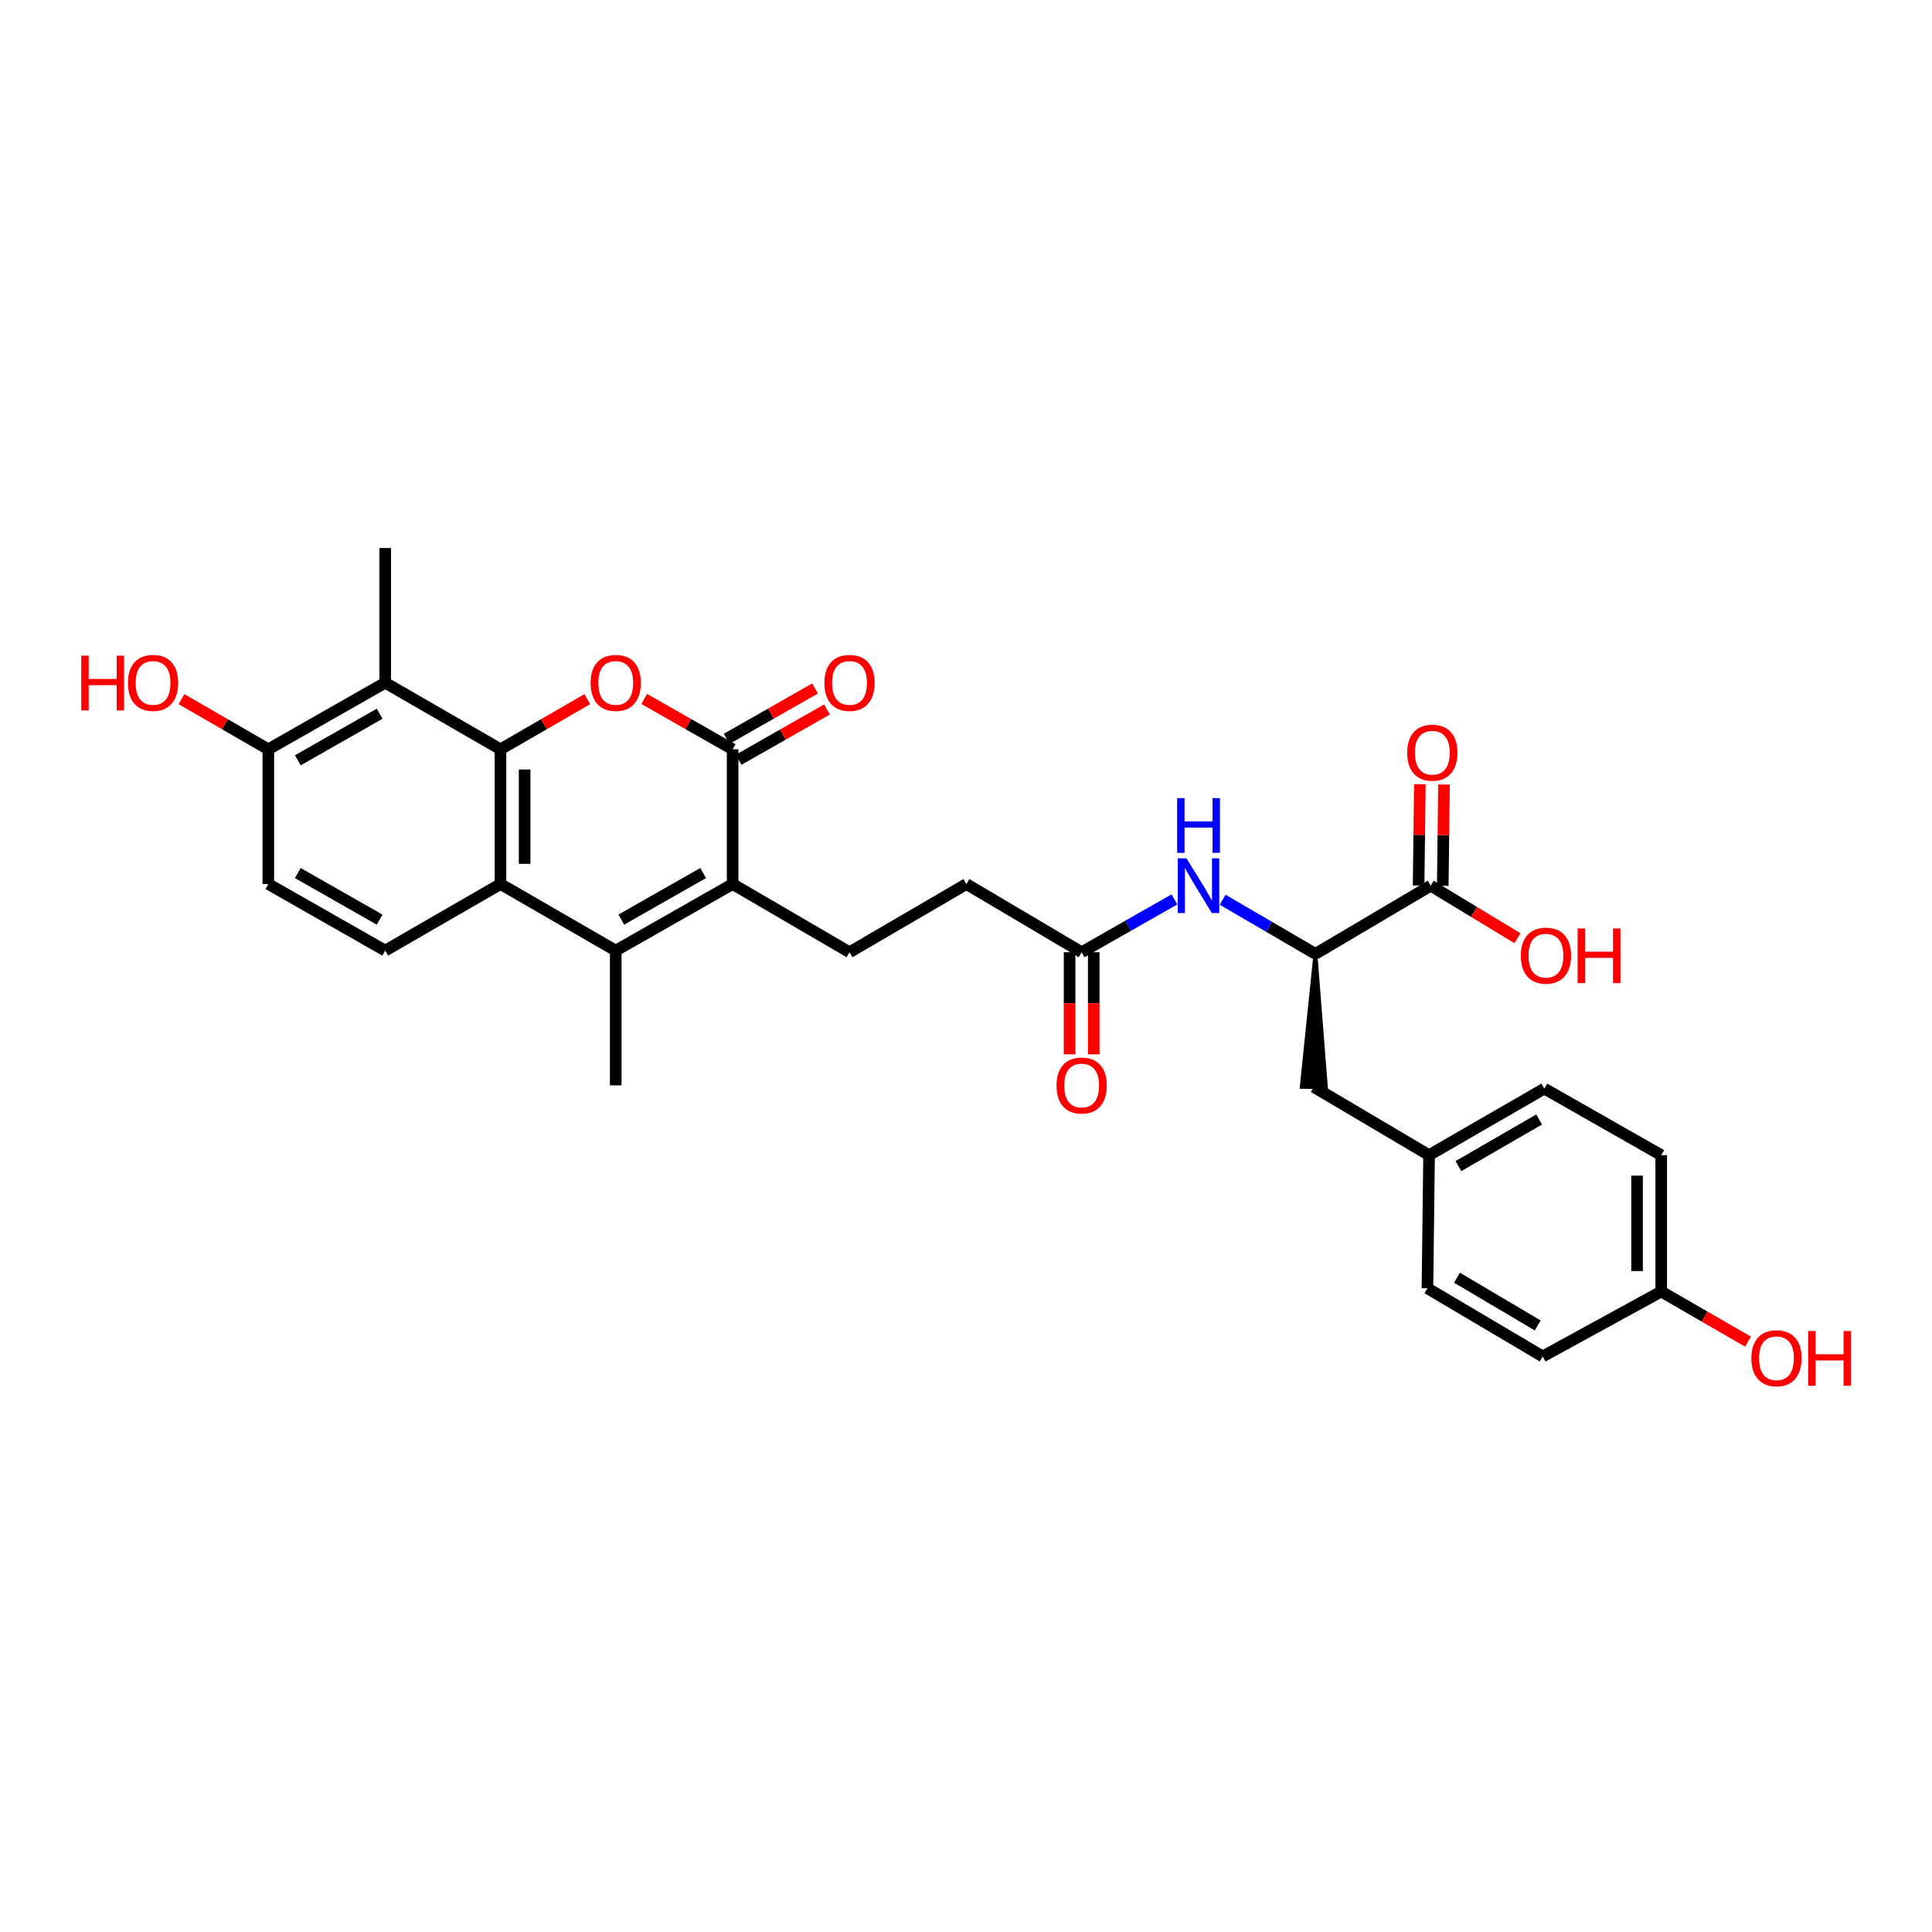 <?xml version='1.0' encoding='iso-8859-1'?>
<svg version='1.1' baseProfile='full'
              xmlns='http://www.w3.org/2000/svg'
                      xmlns:rdkit='http://www.rdkit.org/xml'
                      xmlns:xlink='http://www.w3.org/1999/xlink'
                  xml:space='preserve'
width='1000px' height='1000px' viewBox='0 0 1000 1000'>
<!-- END OF HEADER -->
<rect style='opacity:1.0;fill:#FFFFFF;stroke:none' width='1000' height='1000' x='0' y='0'> </rect>
<path class='bond-0' d='M 259.044,387.838 L 281.512,374.864' style='fill:none;fill-rule:evenodd;stroke:#000000;stroke-width:6px;stroke-linecap:butt;stroke-linejoin:miter;stroke-opacity:1' />
<path class='bond-0' d='M 281.512,374.864 L 303.98,361.889' style='fill:none;fill-rule:evenodd;stroke:#FF0000;stroke-width:6px;stroke-linecap:butt;stroke-linejoin:miter;stroke-opacity:1' />
<path class='bond-1' d='M 259.044,387.838 L 259.044,457.579' style='fill:none;fill-rule:evenodd;stroke:#000000;stroke-width:6px;stroke-linecap:butt;stroke-linejoin:miter;stroke-opacity:1' />
<path class='bond-1' d='M 271.544,398.299 L 271.544,447.118' style='fill:none;fill-rule:evenodd;stroke:#000000;stroke-width:6px;stroke-linecap:butt;stroke-linejoin:miter;stroke-opacity:1' />
<path class='bond-2' d='M 259.044,387.838 L 199.386,353.388' style='fill:none;fill-rule:evenodd;stroke:#000000;stroke-width:6px;stroke-linecap:butt;stroke-linejoin:miter;stroke-opacity:1' />
<path class='bond-3' d='M 333.443,361.781 L 356.325,374.809' style='fill:none;fill-rule:evenodd;stroke:#FF0000;stroke-width:6px;stroke-linecap:butt;stroke-linejoin:miter;stroke-opacity:1' />
<path class='bond-3' d='M 356.325,374.809 L 379.208,387.838' style='fill:none;fill-rule:evenodd;stroke:#000000;stroke-width:6px;stroke-linecap:butt;stroke-linejoin:miter;stroke-opacity:1' />
<path class='bond-4' d='M 379.208,457.579 L 318.702,492.03' style='fill:none;fill-rule:evenodd;stroke:#000000;stroke-width:6px;stroke-linecap:butt;stroke-linejoin:miter;stroke-opacity:1' />
<path class='bond-4' d='M 363.947,451.885 L 321.593,476' style='fill:none;fill-rule:evenodd;stroke:#000000;stroke-width:6px;stroke-linecap:butt;stroke-linejoin:miter;stroke-opacity:1' />
<path class='bond-5' d='M 379.208,457.579 L 439.706,492.87' style='fill:none;fill-rule:evenodd;stroke:#000000;stroke-width:6px;stroke-linecap:butt;stroke-linejoin:miter;stroke-opacity:1' />
<path class='bond-6' d='M 379.208,457.579 L 379.208,387.838' style='fill:none;fill-rule:evenodd;stroke:#000000;stroke-width:6px;stroke-linecap:butt;stroke-linejoin:miter;stroke-opacity:1' />
<path class='bond-7' d='M 382.3,393.269 L 405.179,380.241' style='fill:none;fill-rule:evenodd;stroke:#000000;stroke-width:6px;stroke-linecap:butt;stroke-linejoin:miter;stroke-opacity:1' />
<path class='bond-7' d='M 405.179,380.241 L 428.058,367.213' style='fill:none;fill-rule:evenodd;stroke:#FF0000;stroke-width:6px;stroke-linecap:butt;stroke-linejoin:miter;stroke-opacity:1' />
<path class='bond-7' d='M 376.115,382.407 L 398.994,369.379' style='fill:none;fill-rule:evenodd;stroke:#000000;stroke-width:6px;stroke-linecap:butt;stroke-linejoin:miter;stroke-opacity:1' />
<path class='bond-7' d='M 398.994,369.379 L 421.873,356.351' style='fill:none;fill-rule:evenodd;stroke:#FF0000;stroke-width:6px;stroke-linecap:butt;stroke-linejoin:miter;stroke-opacity:1' />
<path class='bond-8' d='M 318.702,492.03 L 259.044,457.579' style='fill:none;fill-rule:evenodd;stroke:#000000;stroke-width:6px;stroke-linecap:butt;stroke-linejoin:miter;stroke-opacity:1' />
<path class='bond-9' d='M 318.702,492.03 L 318.702,561.778' style='fill:none;fill-rule:evenodd;stroke:#000000;stroke-width:6px;stroke-linecap:butt;stroke-linejoin:miter;stroke-opacity:1' />
<path class='bond-10' d='M 259.044,457.579 L 199.386,492.03' style='fill:none;fill-rule:evenodd;stroke:#000000;stroke-width:6px;stroke-linecap:butt;stroke-linejoin:miter;stroke-opacity:1' />
<path class='bond-11' d='M 199.386,353.388 L 138.888,387.838' style='fill:none;fill-rule:evenodd;stroke:#000000;stroke-width:6px;stroke-linecap:butt;stroke-linejoin:miter;stroke-opacity:1' />
<path class='bond-11' d='M 196.497,369.417 L 154.148,393.533' style='fill:none;fill-rule:evenodd;stroke:#000000;stroke-width:6px;stroke-linecap:butt;stroke-linejoin:miter;stroke-opacity:1' />
<path class='bond-12' d='M 199.386,353.388 L 199.386,283.647' style='fill:none;fill-rule:evenodd;stroke:#000000;stroke-width:6px;stroke-linecap:butt;stroke-linejoin:miter;stroke-opacity:1' />
<path class='bond-13' d='M 680.866,493.717 L 656.859,479.712' style='fill:none;fill-rule:evenodd;stroke:#000000;stroke-width:6px;stroke-linecap:butt;stroke-linejoin:miter;stroke-opacity:1' />
<path class='bond-13' d='M 656.859,479.712 L 632.852,465.707' style='fill:none;fill-rule:evenodd;stroke:#0000FF;stroke-width:6px;stroke-linecap:butt;stroke-linejoin:miter;stroke-opacity:1' />
<path class='bond-14' d='M 680.866,493.717 L 740.524,458.42' style='fill:none;fill-rule:evenodd;stroke:#000000;stroke-width:6px;stroke-linecap:butt;stroke-linejoin:miter;stroke-opacity:1' />
<path class='bond-15' d='M 680.866,493.717 L 673.776,562.542 L 686.275,562.694 Z' style='fill:#000000;fill-rule:evenodd;fill-opacity:1;stroke:#000000;stroke-width:2px;stroke-linecap:butt;stroke-linejoin:miter;stroke-opacity:1;' />
<path class='bond-16' d='M 746.773,458.496 L 747.093,432.287' style='fill:none;fill-rule:evenodd;stroke:#000000;stroke-width:6px;stroke-linecap:butt;stroke-linejoin:miter;stroke-opacity:1' />
<path class='bond-16' d='M 747.093,432.287 L 747.412,406.078' style='fill:none;fill-rule:evenodd;stroke:#FF0000;stroke-width:6px;stroke-linecap:butt;stroke-linejoin:miter;stroke-opacity:1' />
<path class='bond-16' d='M 734.274,458.343 L 734.594,432.134' style='fill:none;fill-rule:evenodd;stroke:#000000;stroke-width:6px;stroke-linecap:butt;stroke-linejoin:miter;stroke-opacity:1' />
<path class='bond-16' d='M 734.594,432.134 L 734.914,405.925' style='fill:none;fill-rule:evenodd;stroke:#FF0000;stroke-width:6px;stroke-linecap:butt;stroke-linejoin:miter;stroke-opacity:1' />
<path class='bond-17' d='M 740.524,458.42 L 762.981,472.023' style='fill:none;fill-rule:evenodd;stroke:#000000;stroke-width:6px;stroke-linecap:butt;stroke-linejoin:miter;stroke-opacity:1' />
<path class='bond-17' d='M 762.981,472.023 L 785.438,485.626' style='fill:none;fill-rule:evenodd;stroke:#FF0000;stroke-width:6px;stroke-linecap:butt;stroke-linejoin:miter;stroke-opacity:1' />
<path class='bond-18' d='M 607.88,465.527 L 583.871,479.198' style='fill:none;fill-rule:evenodd;stroke:#0000FF;stroke-width:6px;stroke-linecap:butt;stroke-linejoin:miter;stroke-opacity:1' />
<path class='bond-18' d='M 583.871,479.198 L 559.862,492.87' style='fill:none;fill-rule:evenodd;stroke:#000000;stroke-width:6px;stroke-linecap:butt;stroke-linejoin:miter;stroke-opacity:1' />
<path class='bond-19' d='M 439.706,492.87 L 500.204,457.579' style='fill:none;fill-rule:evenodd;stroke:#000000;stroke-width:6px;stroke-linecap:butt;stroke-linejoin:miter;stroke-opacity:1' />
<path class='bond-20' d='M 199.386,492.03 L 138.888,457.579' style='fill:none;fill-rule:evenodd;stroke:#000000;stroke-width:6px;stroke-linecap:butt;stroke-linejoin:miter;stroke-opacity:1' />
<path class='bond-20' d='M 196.497,476 L 154.148,451.885' style='fill:none;fill-rule:evenodd;stroke:#000000;stroke-width:6px;stroke-linecap:butt;stroke-linejoin:miter;stroke-opacity:1' />
<path class='bond-21' d='M 559.862,492.87 L 500.204,457.579' style='fill:none;fill-rule:evenodd;stroke:#000000;stroke-width:6px;stroke-linecap:butt;stroke-linejoin:miter;stroke-opacity:1' />
<path class='bond-22' d='M 553.612,492.87 L 553.612,519.303' style='fill:none;fill-rule:evenodd;stroke:#000000;stroke-width:6px;stroke-linecap:butt;stroke-linejoin:miter;stroke-opacity:1' />
<path class='bond-22' d='M 553.612,519.303 L 553.612,545.735' style='fill:none;fill-rule:evenodd;stroke:#FF0000;stroke-width:6px;stroke-linecap:butt;stroke-linejoin:miter;stroke-opacity:1' />
<path class='bond-22' d='M 566.112,492.87 L 566.112,519.303' style='fill:none;fill-rule:evenodd;stroke:#000000;stroke-width:6px;stroke-linecap:butt;stroke-linejoin:miter;stroke-opacity:1' />
<path class='bond-22' d='M 566.112,519.303 L 566.112,545.735' style='fill:none;fill-rule:evenodd;stroke:#FF0000;stroke-width:6px;stroke-linecap:butt;stroke-linejoin:miter;stroke-opacity:1' />
<path class='bond-23' d='M 138.888,387.838 L 138.888,457.579' style='fill:none;fill-rule:evenodd;stroke:#000000;stroke-width:6px;stroke-linecap:butt;stroke-linejoin:miter;stroke-opacity:1' />
<path class='bond-24' d='M 138.888,387.838 L 116.417,374.863' style='fill:none;fill-rule:evenodd;stroke:#000000;stroke-width:6px;stroke-linecap:butt;stroke-linejoin:miter;stroke-opacity:1' />
<path class='bond-24' d='M 116.417,374.863 L 93.945,361.888' style='fill:none;fill-rule:evenodd;stroke:#FF0000;stroke-width:6px;stroke-linecap:butt;stroke-linejoin:miter;stroke-opacity:1' />
<path class='bond-25' d='M 680.026,562.618 L 739.684,597.909' style='fill:none;fill-rule:evenodd;stroke:#000000;stroke-width:6px;stroke-linecap:butt;stroke-linejoin:miter;stroke-opacity:1' />
<path class='bond-26' d='M 739.684,597.909 L 738.843,666.81' style='fill:none;fill-rule:evenodd;stroke:#000000;stroke-width:6px;stroke-linecap:butt;stroke-linejoin:miter;stroke-opacity:1' />
<path class='bond-27' d='M 739.684,597.909 L 799.342,563.458' style='fill:none;fill-rule:evenodd;stroke:#000000;stroke-width:6px;stroke-linecap:butt;stroke-linejoin:miter;stroke-opacity:1' />
<path class='bond-27' d='M 754.883,603.566 L 796.644,579.45' style='fill:none;fill-rule:evenodd;stroke:#000000;stroke-width:6px;stroke-linecap:butt;stroke-linejoin:miter;stroke-opacity:1' />
<path class='bond-28' d='M 859.84,668.49 L 859.84,597.909' style='fill:none;fill-rule:evenodd;stroke:#000000;stroke-width:6px;stroke-linecap:butt;stroke-linejoin:miter;stroke-opacity:1' />
<path class='bond-28' d='M 847.34,657.903 L 847.34,608.496' style='fill:none;fill-rule:evenodd;stroke:#000000;stroke-width:6px;stroke-linecap:butt;stroke-linejoin:miter;stroke-opacity:1' />
<path class='bond-29' d='M 859.84,668.49 L 882.311,681.465' style='fill:none;fill-rule:evenodd;stroke:#000000;stroke-width:6px;stroke-linecap:butt;stroke-linejoin:miter;stroke-opacity:1' />
<path class='bond-29' d='M 882.311,681.465 L 904.783,694.44' style='fill:none;fill-rule:evenodd;stroke:#FF0000;stroke-width:6px;stroke-linecap:butt;stroke-linejoin:miter;stroke-opacity:1' />
<path class='bond-30' d='M 859.84,668.49 L 798.501,702.1' style='fill:none;fill-rule:evenodd;stroke:#000000;stroke-width:6px;stroke-linecap:butt;stroke-linejoin:miter;stroke-opacity:1' />
<path class='bond-31' d='M 738.843,666.81 L 798.501,702.1' style='fill:none;fill-rule:evenodd;stroke:#000000;stroke-width:6px;stroke-linecap:butt;stroke-linejoin:miter;stroke-opacity:1' />
<path class='bond-31' d='M 754.156,661.345 L 795.917,686.048' style='fill:none;fill-rule:evenodd;stroke:#000000;stroke-width:6px;stroke-linecap:butt;stroke-linejoin:miter;stroke-opacity:1' />
<path class='bond-32' d='M 799.342,563.458 L 859.84,597.909' style='fill:none;fill-rule:evenodd;stroke:#000000;stroke-width:6px;stroke-linecap:butt;stroke-linejoin:miter;stroke-opacity:1' />
<path  class='atom-1' d='M 305.702 353.468
Q 305.702 346.668, 309.062 342.868
Q 312.422 339.068, 318.702 339.068
Q 324.982 339.068, 328.342 342.868
Q 331.702 346.668, 331.702 353.468
Q 331.702 360.348, 328.302 364.268
Q 324.902 368.148, 318.702 368.148
Q 312.462 368.148, 309.062 364.268
Q 305.702 360.388, 305.702 353.468
M 318.702 364.948
Q 323.022 364.948, 325.342 362.068
Q 327.702 359.148, 327.702 353.468
Q 327.702 347.908, 325.342 345.108
Q 323.022 342.268, 318.702 342.268
Q 314.382 342.268, 312.022 345.068
Q 309.702 347.868, 309.702 353.468
Q 309.702 359.188, 312.022 362.068
Q 314.382 364.948, 318.702 364.948
' fill='#FF0000'/>
<path  class='atom-9' d='M 614.101 444.26
L 623.381 459.26
Q 624.301 460.74, 625.781 463.42
Q 627.261 466.1, 627.341 466.26
L 627.341 444.26
L 631.101 444.26
L 631.101 472.58
L 627.221 472.58
L 617.261 456.18
Q 616.101 454.26, 614.861 452.06
Q 613.661 449.86, 613.301 449.18
L 613.301 472.58
L 609.621 472.58
L 609.621 444.26
L 614.101 444.26
' fill='#0000FF'/>
<path  class='atom-9' d='M 609.281 413.108
L 613.121 413.108
L 613.121 425.148
L 627.601 425.148
L 627.601 413.108
L 631.441 413.108
L 631.441 441.428
L 627.601 441.428
L 627.601 428.348
L 613.121 428.348
L 613.121 441.428
L 609.281 441.428
L 609.281 413.108
' fill='#0000FF'/>
<path  class='atom-14' d='M 426.706 353.468
Q 426.706 346.668, 430.066 342.868
Q 433.426 339.068, 439.706 339.068
Q 445.986 339.068, 449.346 342.868
Q 452.706 346.668, 452.706 353.468
Q 452.706 360.348, 449.306 364.268
Q 445.906 368.148, 439.706 368.148
Q 433.466 368.148, 430.066 364.268
Q 426.706 360.388, 426.706 353.468
M 439.706 364.948
Q 444.026 364.948, 446.346 362.068
Q 448.706 359.148, 448.706 353.468
Q 448.706 347.908, 446.346 345.108
Q 444.026 342.268, 439.706 342.268
Q 435.386 342.268, 433.026 345.068
Q 430.706 347.868, 430.706 353.468
Q 430.706 359.188, 433.026 362.068
Q 435.386 364.948, 439.706 364.948
' fill='#FF0000'/>
<path  class='atom-16' d='M 728.364 389.599
Q 728.364 382.799, 731.724 378.999
Q 735.084 375.199, 741.364 375.199
Q 747.644 375.199, 751.004 378.999
Q 754.364 382.799, 754.364 389.599
Q 754.364 396.479, 750.964 400.399
Q 747.564 404.279, 741.364 404.279
Q 735.124 404.279, 731.724 400.399
Q 728.364 396.519, 728.364 389.599
M 741.364 401.079
Q 745.684 401.079, 748.004 398.199
Q 750.364 395.279, 750.364 389.599
Q 750.364 384.039, 748.004 381.239
Q 745.684 378.399, 741.364 378.399
Q 737.044 378.399, 734.684 381.199
Q 732.364 383.999, 732.364 389.599
Q 732.364 395.319, 734.684 398.199
Q 737.044 401.079, 741.364 401.079
' fill='#FF0000'/>
<path  class='atom-18' d='M 546.862 561.858
Q 546.862 555.058, 550.222 551.258
Q 553.582 547.458, 559.862 547.458
Q 566.142 547.458, 569.502 551.258
Q 572.862 555.058, 572.862 561.858
Q 572.862 568.738, 569.462 572.658
Q 566.062 576.538, 559.862 576.538
Q 553.622 576.538, 550.222 572.658
Q 546.862 568.778, 546.862 561.858
M 559.862 573.338
Q 564.182 573.338, 566.502 570.458
Q 568.862 567.538, 568.862 561.858
Q 568.862 556.298, 566.502 553.498
Q 564.182 550.658, 559.862 550.658
Q 555.542 550.658, 553.182 553.458
Q 550.862 556.258, 550.862 561.858
Q 550.862 567.578, 553.182 570.458
Q 555.542 573.338, 559.862 573.338
' fill='#FF0000'/>
<path  class='atom-21' d='M 787.182 494.637
Q 787.182 487.837, 790.542 484.037
Q 793.902 480.237, 800.182 480.237
Q 806.462 480.237, 809.822 484.037
Q 813.182 487.837, 813.182 494.637
Q 813.182 501.517, 809.782 505.437
Q 806.382 509.317, 800.182 509.317
Q 793.942 509.317, 790.542 505.437
Q 787.182 501.557, 787.182 494.637
M 800.182 506.117
Q 804.502 506.117, 806.822 503.237
Q 809.182 500.317, 809.182 494.637
Q 809.182 489.077, 806.822 486.277
Q 804.502 483.437, 800.182 483.437
Q 795.862 483.437, 793.502 486.237
Q 791.182 489.037, 791.182 494.637
Q 791.182 500.357, 793.502 503.237
Q 795.862 506.117, 800.182 506.117
' fill='#FF0000'/>
<path  class='atom-21' d='M 816.582 480.557
L 820.422 480.557
L 820.422 492.597
L 834.902 492.597
L 834.902 480.557
L 838.742 480.557
L 838.742 508.877
L 834.902 508.877
L 834.902 495.797
L 820.422 495.797
L 820.422 508.877
L 816.582 508.877
L 816.582 480.557
' fill='#FF0000'/>
<path  class='atom-24' d='M 42.063 339.388
L 45.903 339.388
L 45.903 351.428
L 60.383 351.428
L 60.383 339.388
L 64.223 339.388
L 64.223 367.708
L 60.383 367.708
L 60.383 354.628
L 45.903 354.628
L 45.903 367.708
L 42.063 367.708
L 42.063 339.388
' fill='#FF0000'/>
<path  class='atom-24' d='M 66.223 353.468
Q 66.223 346.668, 69.583 342.868
Q 72.943 339.068, 79.223 339.068
Q 85.503 339.068, 88.863 342.868
Q 92.223 346.668, 92.223 353.468
Q 92.223 360.348, 88.823 364.268
Q 85.423 368.148, 79.223 368.148
Q 72.983 368.148, 69.583 364.268
Q 66.223 360.388, 66.223 353.468
M 79.223 364.948
Q 83.543 364.948, 85.863 362.068
Q 88.223 359.148, 88.223 353.468
Q 88.223 347.908, 85.863 345.108
Q 83.543 342.268, 79.223 342.268
Q 74.903 342.268, 72.543 345.068
Q 70.223 347.868, 70.223 353.468
Q 70.223 359.188, 72.543 362.068
Q 74.903 364.948, 79.223 364.948
' fill='#FF0000'/>
<path  class='atom-30' d='M 906.505 703.021
Q 906.505 696.221, 909.865 692.421
Q 913.225 688.621, 919.505 688.621
Q 925.785 688.621, 929.145 692.421
Q 932.505 696.221, 932.505 703.021
Q 932.505 709.901, 929.105 713.821
Q 925.705 717.701, 919.505 717.701
Q 913.265 717.701, 909.865 713.821
Q 906.505 709.941, 906.505 703.021
M 919.505 714.501
Q 923.825 714.501, 926.145 711.621
Q 928.505 708.701, 928.505 703.021
Q 928.505 697.461, 926.145 694.661
Q 923.825 691.821, 919.505 691.821
Q 915.185 691.821, 912.825 694.621
Q 910.505 697.421, 910.505 703.021
Q 910.505 708.741, 912.825 711.621
Q 915.185 714.501, 919.505 714.501
' fill='#FF0000'/>
<path  class='atom-30' d='M 935.905 688.941
L 939.745 688.941
L 939.745 700.981
L 954.225 700.981
L 954.225 688.941
L 958.065 688.941
L 958.065 717.261
L 954.225 717.261
L 954.225 704.181
L 939.745 704.181
L 939.745 717.261
L 935.905 717.261
L 935.905 688.941
' fill='#FF0000'/>
</svg>
